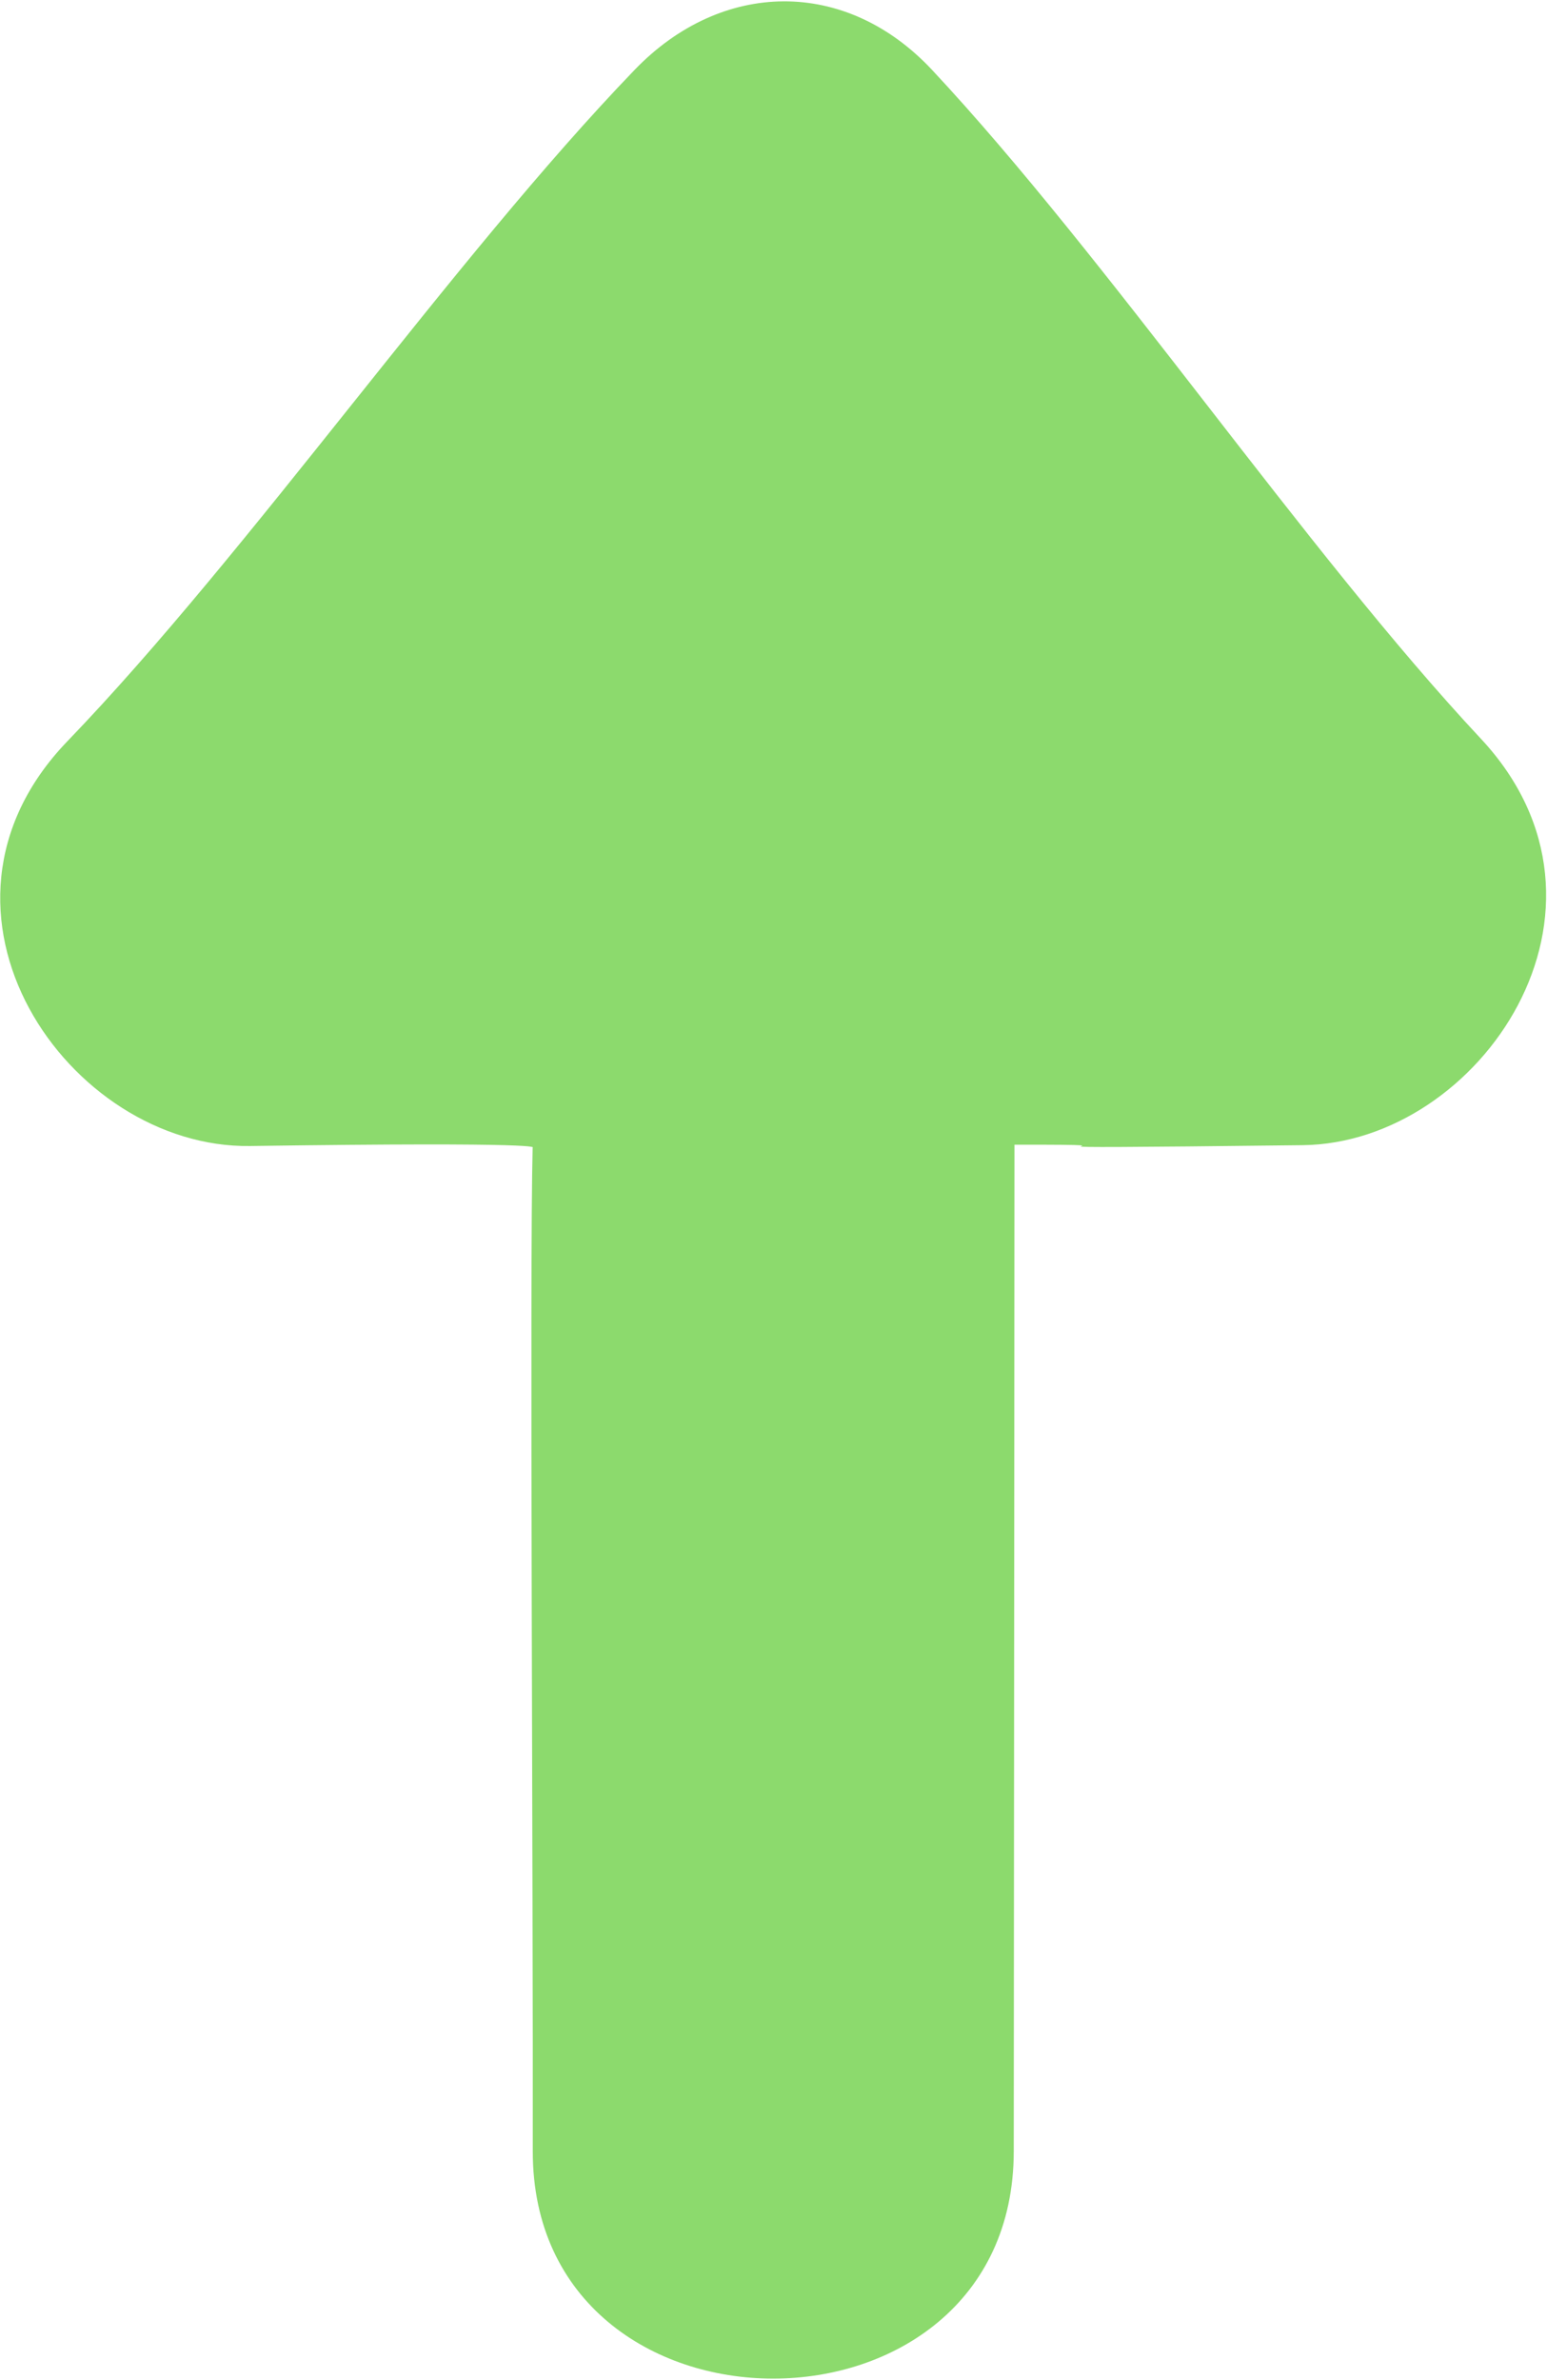 <?xml version="1.0" encoding="utf-8"?>
<!-- Generator: Adobe Illustrator 16.0.0, SVG Export Plug-In . SVG Version: 6.00 Build 0)  -->
<!DOCTYPE svg PUBLIC "-//W3C//DTD SVG 1.1//EN" "http://www.w3.org/Graphics/SVG/1.1/DTD/svg11.dtd">
<svg version="1.1" id="Layer_1" xmlns="http://www.w3.org/2000/svg" xmlns:xlink="http://www.w3.org/1999/xlink" x="0px" y="0px"
	 width="13px" height="20px" viewBox="0 0 13 20" enable-background="new 0 0 13 20" xml:space="preserve">
<path id="arrow" fill="#8CDA6D" d="M7.832,0.587c1.477,1.58,3.134,4.039,4.611,5.619c1.338,1.431-0.004,3.4-1.496,3.417
	C7.718,9.661,10.01,9.616,8.525,9.619c0,0-0.004,6.973-0.006,8.459c-0.002,2.546-4.042,2.546-4.042,0
	C4.481,15.984,4.45,10.6,4.476,9.643c0,0,0.163-0.049-2.374-0.013C0.576,9.652-0.811,7.658,0.567,6.228
	C2.096,4.64,3.804,2.174,5.333,0.587C6.063-0.171,7.105-0.19,7.832,0.587z"/>
</svg>
